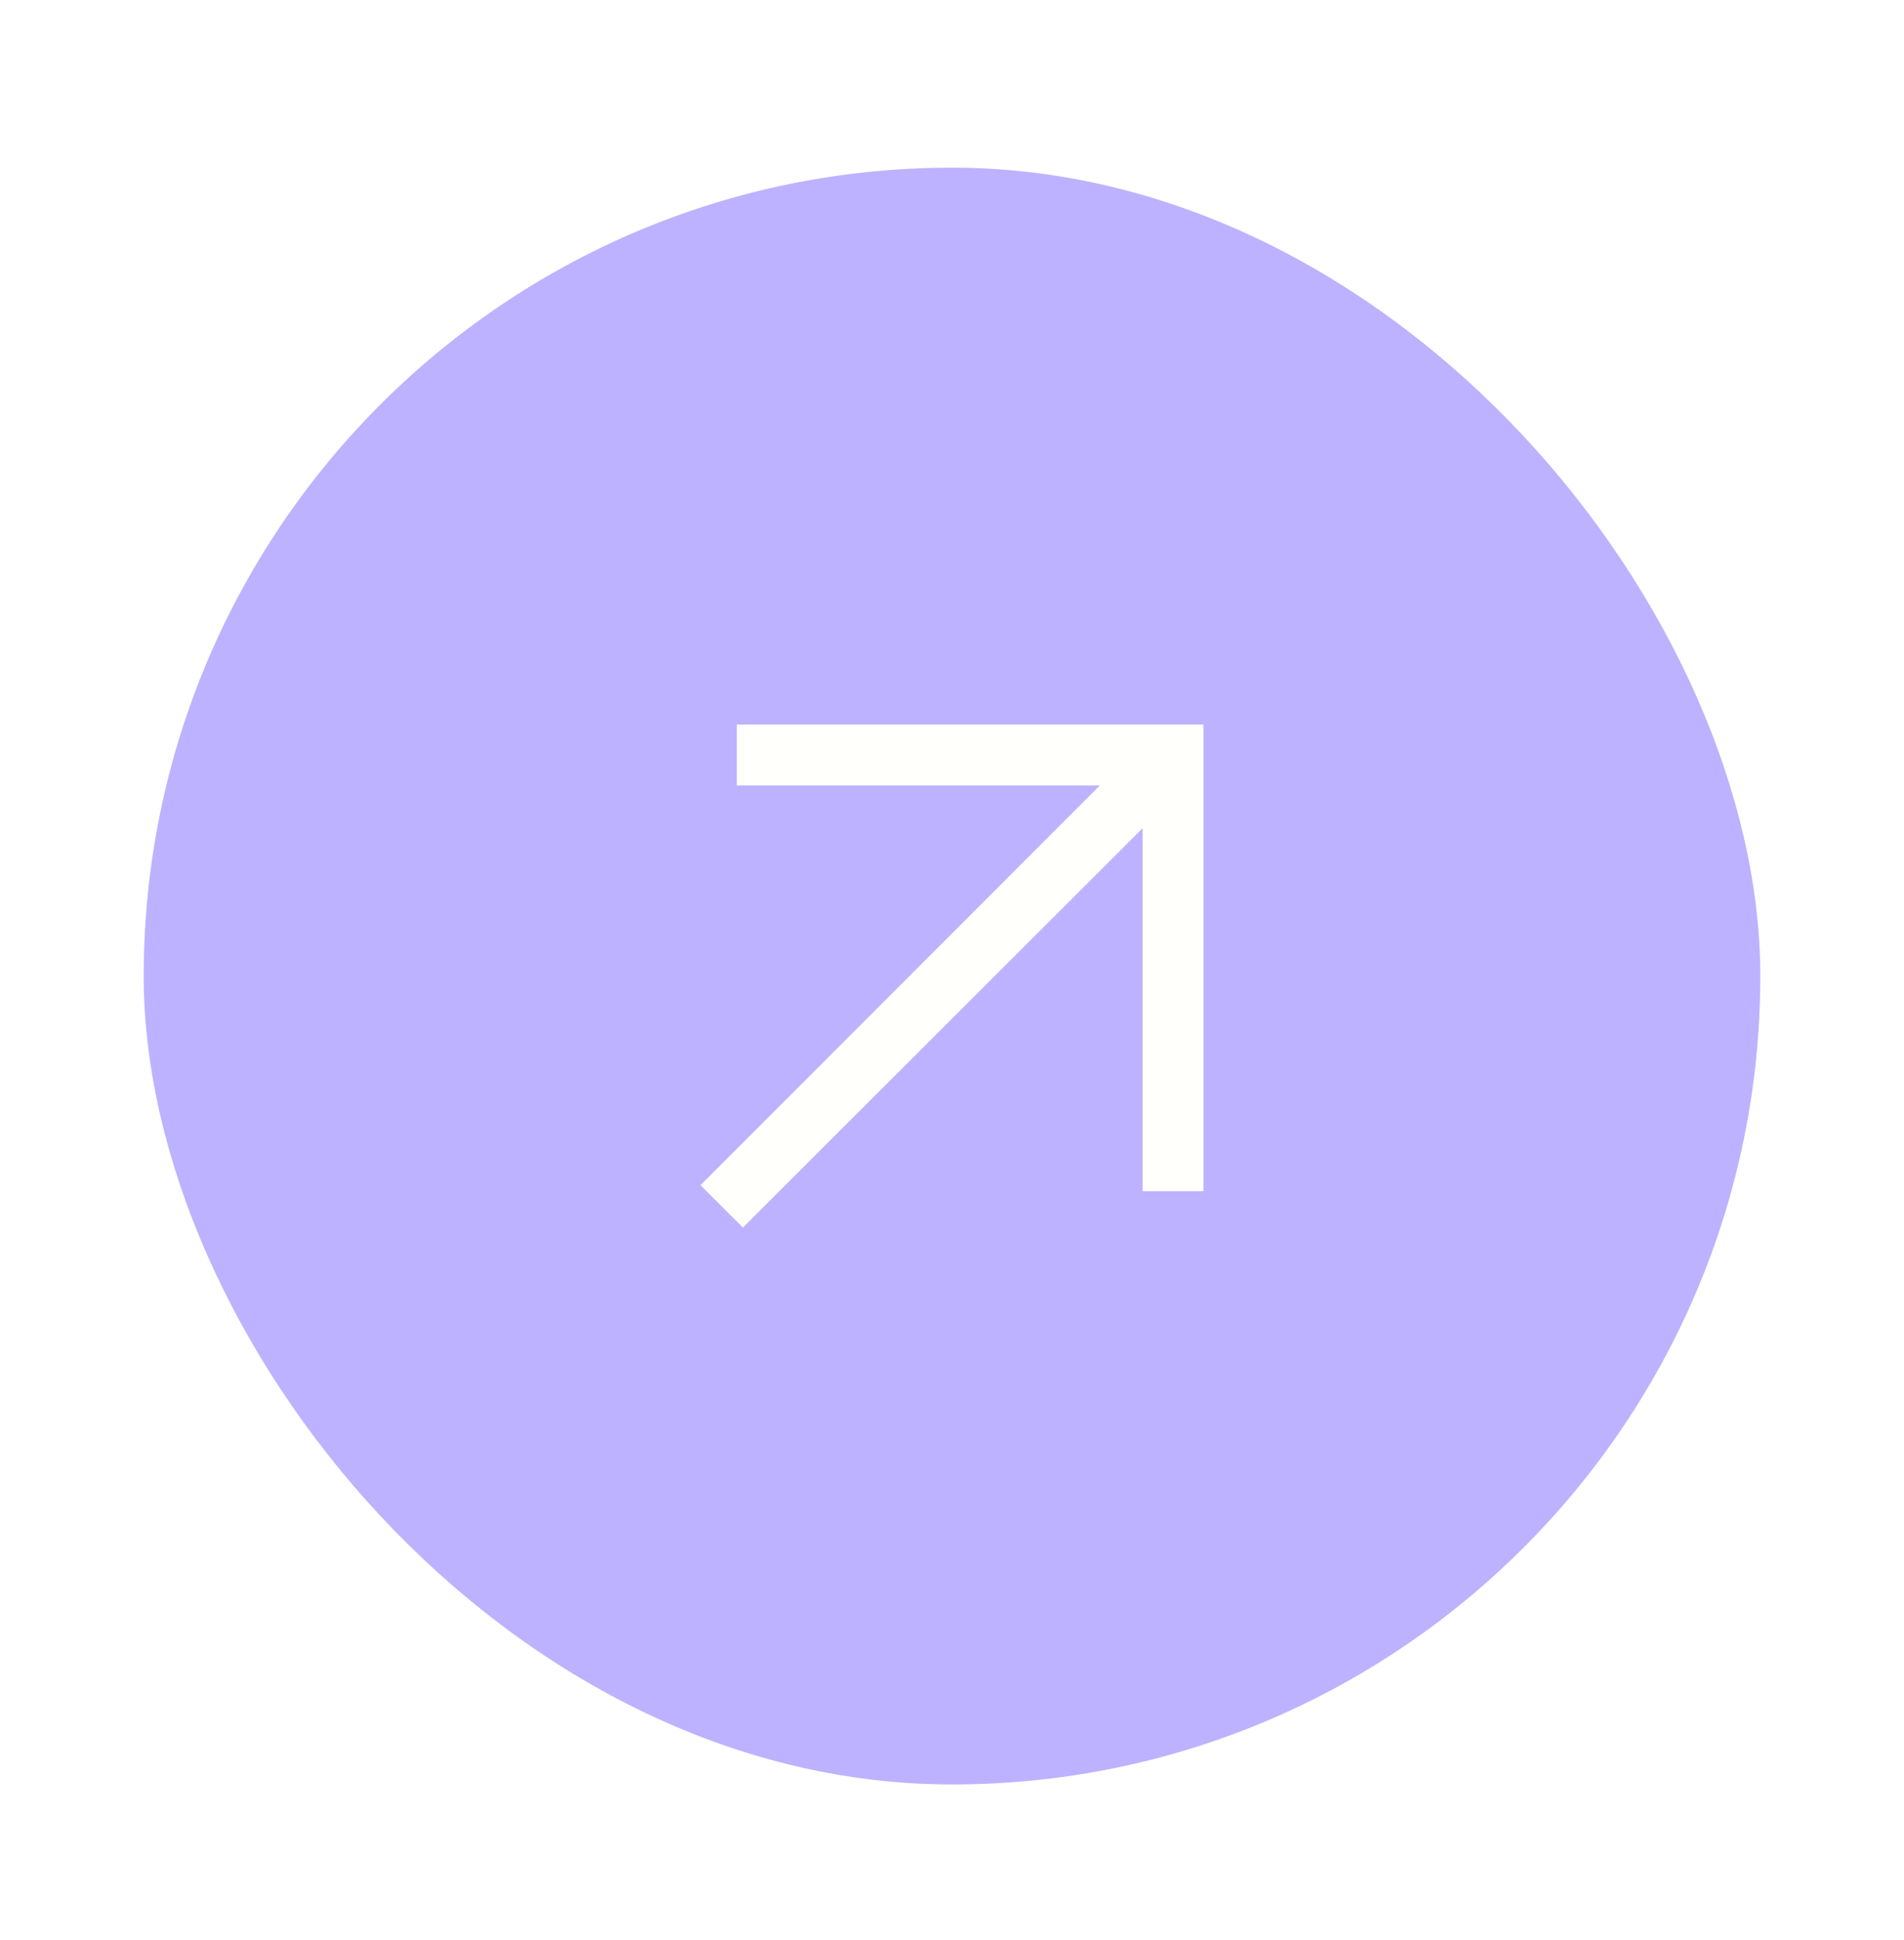 <svg width="53" height="54" viewBox="0 0 53 54" fill="none" xmlns="http://www.w3.org/2000/svg">
<g filter="url(#filter0_d_17_7702)">
<rect x="4" y="3.667" width="45" height="45" rx="22.5" fill="#BDB2FF"/>
<path d="M20.68 33.167L19.5 31.988L30.615 20.861H20.51V19.167H33.5V32.157H31.806V22.052L20.68 33.167Z" fill="#FFFFFC"/>
</g>
<defs>
<filter id="filter0_d_17_7702" x="0" y="0.667" width="53" height="53" filterUnits="userSpaceOnUse" color-interpolation-filters="sRGB">
<feFlood flood-opacity="0" result="BackgroundImageFix"/>
<feColorMatrix in="SourceAlpha" type="matrix" values="0 0 0 0 0 0 0 0 0 0 0 0 0 0 0 0 0 0 127 0" result="hardAlpha"/>
<feOffset dy="1"/>
<feGaussianBlur stdDeviation="2"/>
<feComposite in2="hardAlpha" operator="out"/>
<feColorMatrix type="matrix" values="0 0 0 0 0 0 0 0 0 0 0 0 0 0 0 0 0 0 0.25 0"/>
<feBlend mode="normal" in2="BackgroundImageFix" result="effect1_dropShadow_17_7702"/>
<feBlend mode="normal" in="SourceGraphic" in2="effect1_dropShadow_17_7702" result="shape"/>
</filter>
</defs>
</svg>
